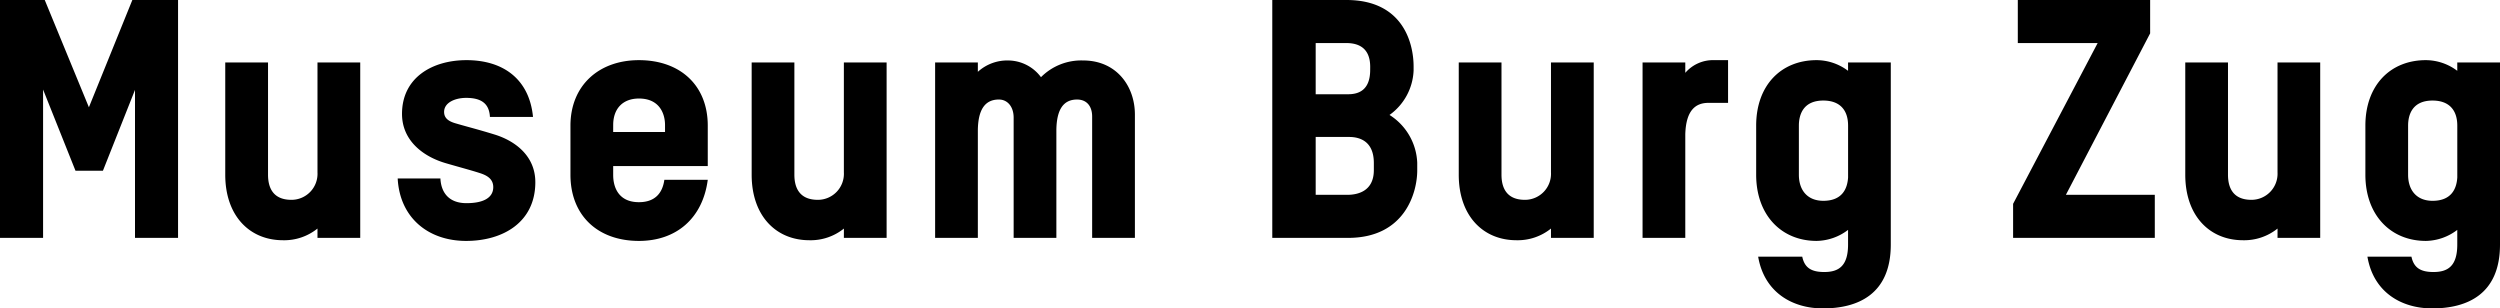<svg xmlns="http://www.w3.org/2000/svg" width="460" height="56.747" viewBox="0 0 460 56.747">
  <path id="Pfad_1" data-name="Pfad 1" d="M443.091,23.115c0-2.031.8-4.613,4.5-4.613,2.95,0,4.551,1.657,4.551,4.613v9.534c-.119,2.031-1.045,4.3-4.551,4.3-2.893,0-4.5-1.907-4.5-4.8Zm3.264,21.214a9.774,9.774,0,0,0,5.783-2.029V45c0,3.946-1.722,5.051-4.372,5.051-2.329,0-3.626-.739-4.06-2.828h-8.1c1.1,6.516,6.2,9.523,11.925,9.523C453.858,56.747,460,54.224,460,45V11.492h-7.862v1.539a9.663,9.663,0,0,0-5.783-1.964c-6.513,0-11.125,4.612-11.125,12.047v9.041c0,7.381,4.612,12.172,11.125,12.172m-27.291-.558h7.854V11.492h-7.854V31.725a4.8,4.8,0,0,1-4.8,5.043c-3.643,0-4.314-2.581-4.314-4.612V11.492h-7.86V32.156c0,7.5,4.426,12.047,10.634,12.047a9.778,9.778,0,0,0,6.343-2.15Zm-22.581,0V35.843H380.126l15.5-29.706V0H371.276V7.921h14.693L370.411,37.506V43.77Zm-65.49-20.656c0-2.031.806-4.613,4.5-4.613,2.958,0,4.555,1.657,4.555,4.613v9.534c-.125,2.031-1.045,4.3-4.555,4.3-2.893,0-4.5-1.907-4.5-4.8Zm3.267,21.214a9.769,9.769,0,0,0,5.783-2.029V45c0,3.946-1.725,5.051-4.369,5.051-2.338,0-3.628-.739-4.06-2.828H323.5c1.111,6.516,6.208,9.523,11.925,9.523,6.329,0,12.48-2.522,12.48-11.746V11.492h-7.862v1.539a9.658,9.658,0,0,0-5.783-1.964c-6.519,0-11.125,4.612-11.125,12.047v9.041c0,7.381,4.605,12.172,11.125,12.172M310.093,11.492h-7.862V43.77h7.862V24.711c.125-4.426,1.9-5.783,4.244-5.783h3.626v-7.86h-2.521a6.736,6.736,0,0,0-5.349,2.335ZM285.38,43.77h7.866V11.492H285.38V31.725a4.791,4.791,0,0,1-4.806,5.043c-3.625,0-4.3-2.581-4.3-4.612V11.492H268.41V32.156c0,7.5,4.42,12.047,10.632,12.047a9.763,9.763,0,0,0,6.338-2.15ZM252.787,31.3c0,4-3.136,4.547-4.866,4.547h-5.835V25.2h6.148c1.91,0,4.553.739,4.553,4.8Zm-.674-18.447c0,3.875-2.275,4.488-4.065,4.488h-5.962V7.921h5.6c1.663,0,4.431.431,4.431,4.377Zm8.658,18.509V29.94a10.916,10.916,0,0,0-5.1-8.789,10.565,10.565,0,0,0,4.432-8.179v-.74C260.1,8.166,258.318,0,247.741,0H234.1V43.77h13.949c10.514,0,12.723-8.414,12.723-12.412m-66.4,12.412V23.852c.062-3.507,1.165-5.538,3.807-5.538,1.731,0,2.776,1.172,2.776,3.136V43.77h7.867V21.084c0-5.225-3.386-9.958-9.523-9.958a10.435,10.435,0,0,0-7.758,3.076,7.57,7.57,0,0,0-6.017-3.076,8.031,8.031,0,0,0-5.6,2.091V11.492h-7.862V43.77h7.862V23.912c.057-3.627,1.23-5.6,3.872-5.6,1.61,0,2.715,1.351,2.715,3.321V43.77Zm-39.1,0h7.865V11.492h-7.865V31.725a4.788,4.788,0,0,1-4.8,5.043c-3.627,0-4.306-2.581-4.306-4.612V11.492h-7.86V32.156c0,7.5,4.42,12.047,10.629,12.047a9.747,9.747,0,0,0,6.343-2.15ZM112.828,22.993c0-2.955,1.723-4.864,4.737-4.864,3.819,0,4.8,2.833,4.8,4.864v1.29h-9.542Zm17.4,7.561V23.118c0-7.439-5.1-12.05-12.665-12.05-7.445,0-12.6,4.731-12.6,12.05v9.034c0,7.507,5.032,12.177,12.6,12.177,6.955,0,11.747-4.239,12.665-11.247h-7.987c-.365,2.641-1.9,4.119-4.678,4.119-3.813,0-4.737-2.828-4.737-4.99V30.553ZM98.5,33.507c0-4.671-3.5-7.5-7.435-8.735-3.195-.986-4.978-1.413-7.08-2.031-1.345-.368-2.27-.92-2.27-2.15,0-1.725,2.031-2.581,4.06-2.581,2.774,0,4.246,1.045,4.371,3.5h7.927C97.4,14.568,92.6,11.067,85.836,11.067c-6.269,0-11.866,3.193-11.866,9.89,0,4.865,3.819,7.817,7.987,9.05,2.522.737,4.624,1.289,6.341,1.842,1.357.431,2.462,1.105,2.462,2.583,0,1.9-1.717,2.949-4.924,2.949-3.261,0-4.672-1.964-4.8-4.545h-7.86c.366,7.133,5.525,11.492,12.6,11.492,6.707,0,12.726-3.38,12.726-10.822M58.417,43.77h7.866V11.492H58.417V31.725a4.788,4.788,0,0,1-4.8,5.043c-3.632,0-4.3-2.581-4.3-4.612V11.492H41.447V32.156c0,7.5,4.425,12.047,10.628,12.047a9.747,9.747,0,0,0,6.341-2.15Zm-50.49,0V16.478l5.963,14.934H18.94l5.9-14.874V43.77h7.921V0H24.351L16.358,19.739,8.233,0H0V43.77Z"/>
</svg>
